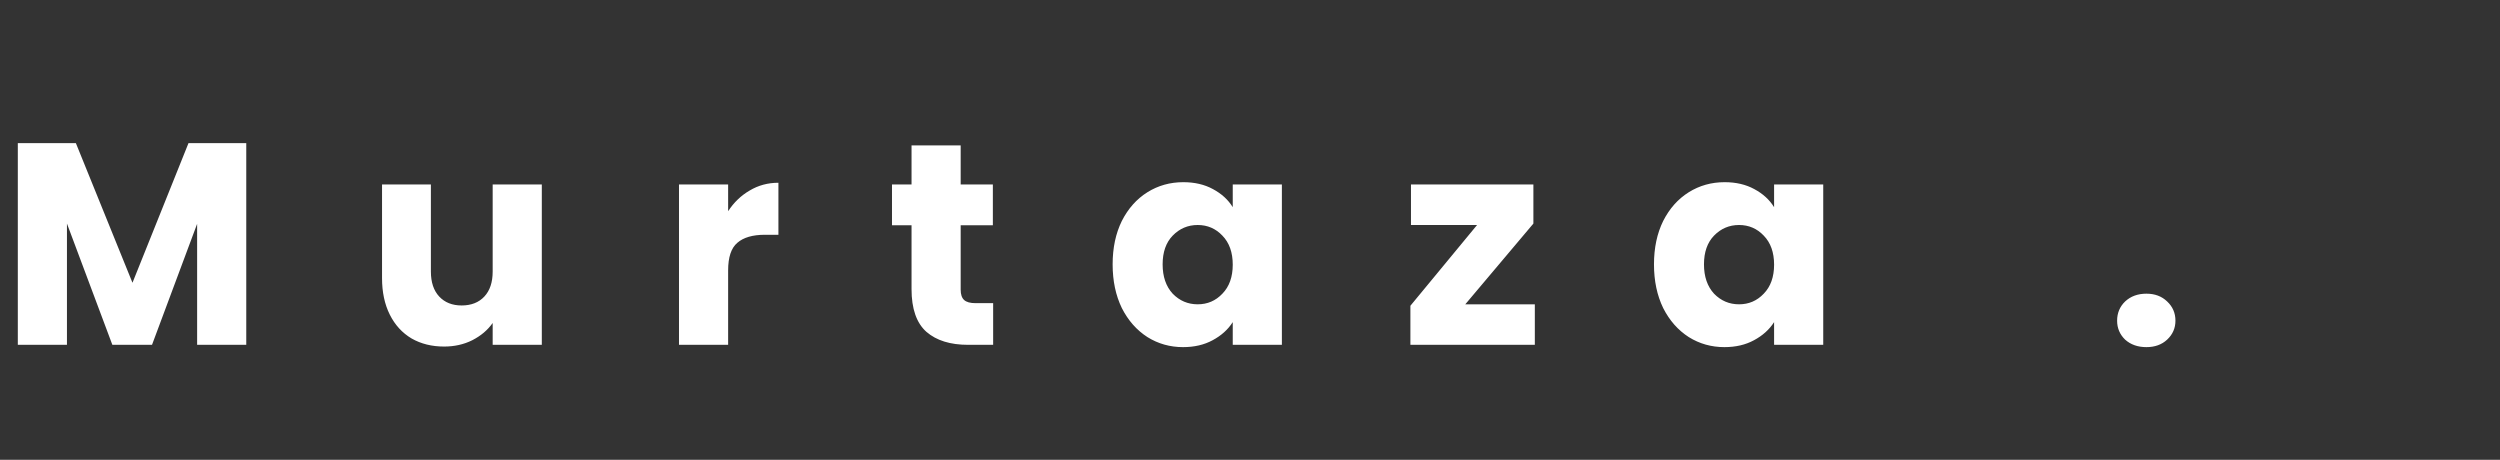 <svg width="174" height="32" viewBox="0 0 174 32" fill="none" xmlns="http://www.w3.org/2000/svg">
<rect x="0" y="0" width="174" height="32" fill="#333333" stroke="none"/>
<path d="M17.14 9.96V24H13.72V15.58L10.58 24H7.82L4.66 15.56V24H1.24V9.96H5.28L9.22 19.68L13.12 9.96H17.14ZM37.71 12.84V24H34.29V22.48C33.944 22.973 33.47 23.373 32.87 23.68C32.284 23.973 31.63 24.12 30.91 24.12C30.057 24.12 29.304 23.933 28.65 23.56C27.997 23.173 27.49 22.62 27.13 21.9C26.77 21.18 26.59 20.333 26.59 19.36V12.84H29.99V18.9C29.99 19.647 30.184 20.227 30.57 20.64C30.957 21.053 31.477 21.26 32.13 21.26C32.797 21.26 33.324 21.053 33.71 20.64C34.097 20.227 34.29 19.647 34.29 18.9V12.84H37.71ZM50.678 14.7C51.078 14.087 51.578 13.607 52.178 13.26C52.778 12.9 53.444 12.72 54.178 12.72V16.34H53.238C52.384 16.34 51.744 16.527 51.318 16.9C50.891 17.26 50.678 17.9 50.678 18.82V24H47.258V12.84H50.678V14.7ZM69.123 21.1V24H67.383C66.143 24 65.177 23.7 64.483 23.1C63.79 22.487 63.443 21.493 63.443 20.12V15.68H62.083V12.84H63.443V10.12H66.863V12.84H69.103V15.68H66.863V20.16C66.863 20.493 66.943 20.733 67.103 20.88C67.263 21.027 67.53 21.1 67.903 21.1H69.123ZM77.439 18.4C77.439 17.253 77.653 16.247 78.079 15.38C78.519 14.513 79.113 13.847 79.859 13.38C80.606 12.913 81.439 12.68 82.359 12.68C83.146 12.68 83.833 12.84 84.419 13.16C85.019 13.48 85.479 13.9 85.799 14.42V12.84H89.219V24H85.799V22.42C85.466 22.94 84.999 23.36 84.399 23.68C83.813 24 83.126 24.16 82.339 24.16C81.433 24.16 80.606 23.927 79.859 23.46C79.113 22.98 78.519 22.307 78.079 21.44C77.653 20.56 77.439 19.547 77.439 18.4ZM85.799 18.42C85.799 17.567 85.559 16.893 85.079 16.4C84.613 15.907 84.039 15.66 83.359 15.66C82.679 15.66 82.099 15.907 81.619 16.4C81.153 16.88 80.919 17.547 80.919 18.4C80.919 19.253 81.153 19.933 81.619 20.44C82.099 20.933 82.679 21.18 83.359 21.18C84.039 21.18 84.613 20.933 85.079 20.44C85.559 19.947 85.799 19.273 85.799 18.42ZM101.984 21.18H106.824V24H98.164V21.28L102.804 15.66H98.204V12.84H106.724V15.56L101.984 21.18ZM115.117 18.4C115.117 17.253 115.331 16.247 115.757 15.38C116.197 14.513 116.791 13.847 117.537 13.38C118.284 12.913 119.117 12.68 120.037 12.68C120.824 12.68 121.511 12.84 122.097 13.16C122.697 13.48 123.157 13.9 123.477 14.42V12.84H126.897V24H123.477V22.42C123.144 22.94 122.677 23.36 122.077 23.68C121.491 24 120.804 24.16 120.017 24.16C119.111 24.16 118.284 23.927 117.537 23.46C116.791 22.98 116.197 22.307 115.757 21.44C115.331 20.56 115.117 19.547 115.117 18.4ZM123.477 18.42C123.477 17.567 123.237 16.893 122.757 16.4C122.291 15.907 121.717 15.66 121.037 15.66C120.357 15.66 119.777 15.907 119.297 16.4C118.831 16.88 118.597 17.547 118.597 18.4C118.597 19.253 118.831 19.933 119.297 20.44C119.777 20.933 120.357 21.18 121.037 21.18C121.717 21.18 122.291 20.933 122.757 20.44C123.237 19.947 123.477 19.273 123.477 18.42ZM149.391 24.16C148.791 24.16 148.298 23.987 147.911 23.64C147.538 23.28 147.351 22.84 147.351 22.32C147.351 21.787 147.538 21.34 147.911 20.98C148.298 20.62 148.791 20.44 149.391 20.44C149.978 20.44 150.458 20.62 150.831 20.98C151.218 21.34 151.411 21.787 151.411 22.32C151.411 22.84 151.218 23.28 150.831 23.64C150.458 23.987 149.978 24.16 149.391 24.16Z" fill="white"/>
</svg>
